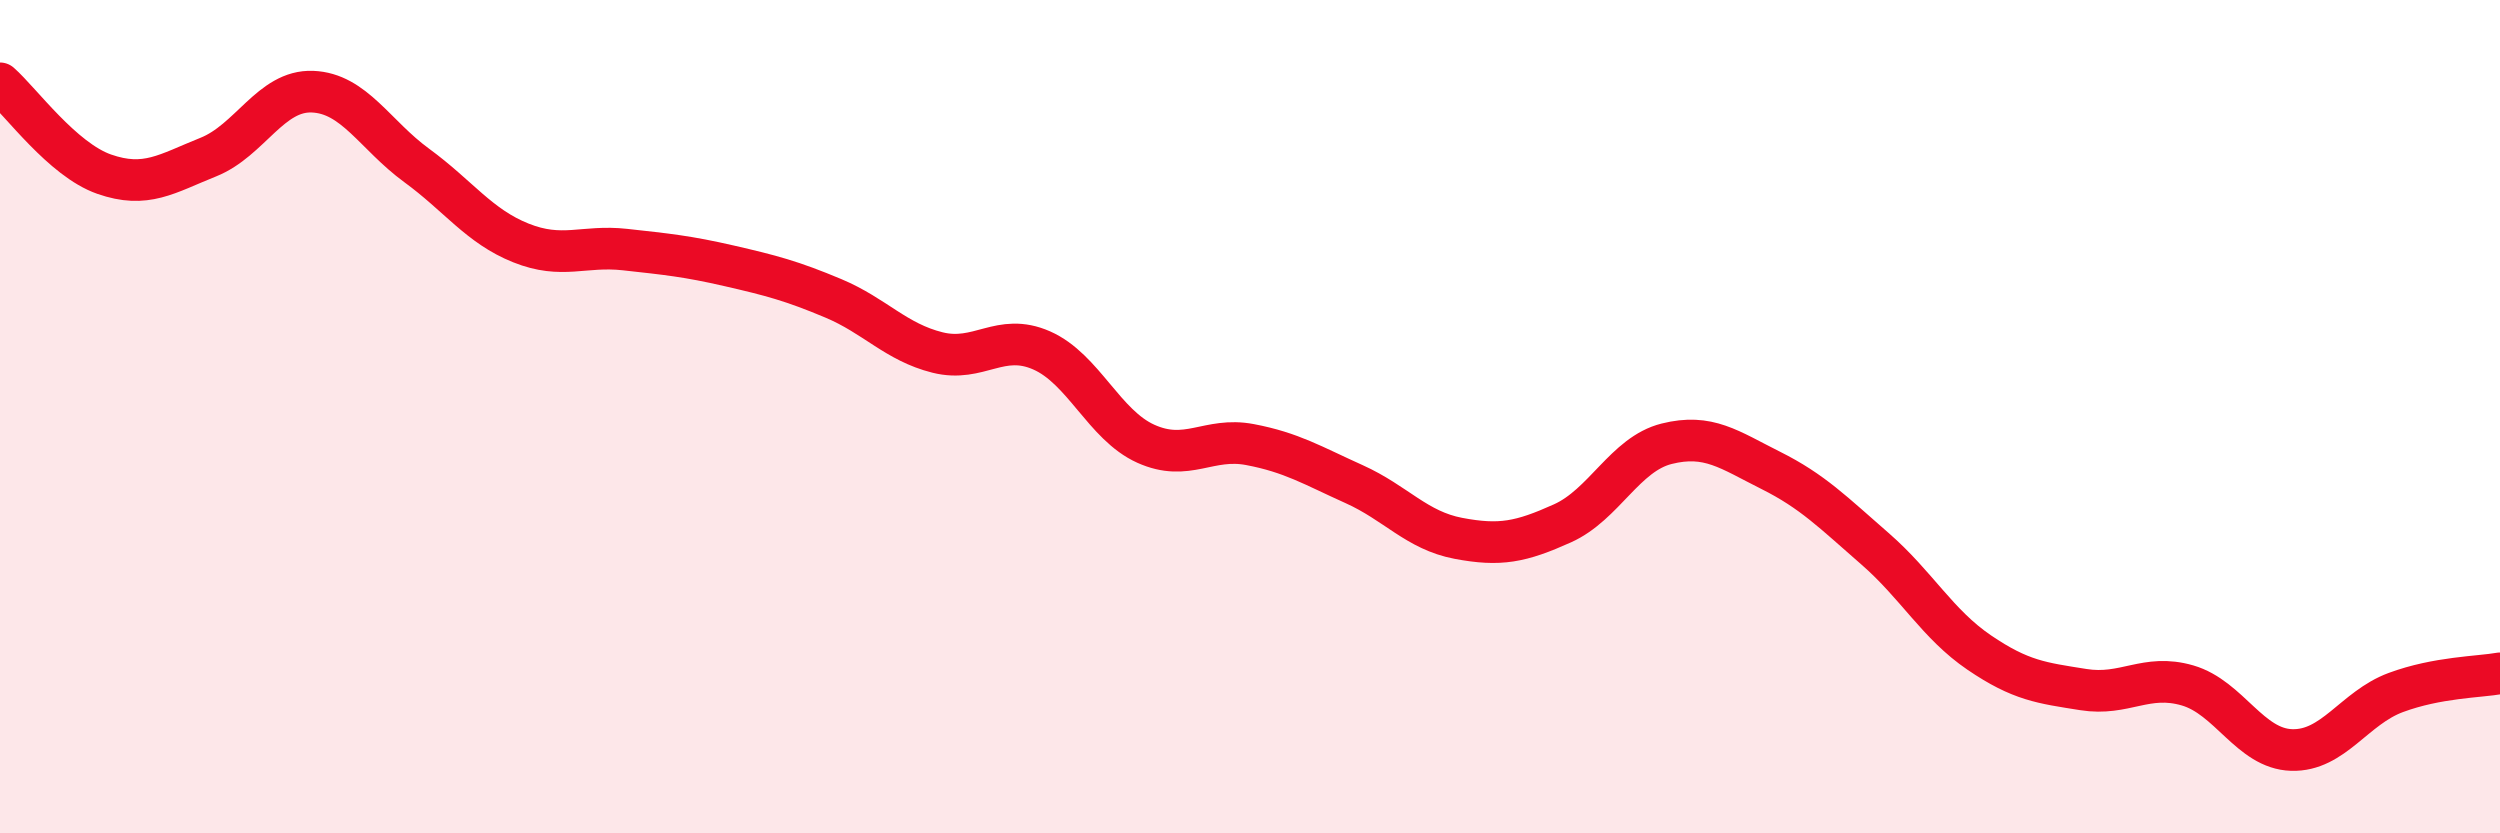 
    <svg width="60" height="20" viewBox="0 0 60 20" xmlns="http://www.w3.org/2000/svg">
      <path
        d="M 0,2 C 0.5,2.44 1.5,3.83 2.5,4.18 C 3.5,4.53 4,4.17 5,3.77 C 6,3.37 6.5,2.16 7.5,2.2 C 8.5,2.24 9,3.24 10,3.97 C 11,4.7 11.5,5.43 12.5,5.83 C 13.5,6.23 14,5.88 15,5.99 C 16,6.1 16.5,6.15 17.5,6.38 C 18.5,6.61 19,6.74 20,7.16 C 21,7.58 21.5,8.21 22.5,8.46 C 23.5,8.71 24,7.97 25,8.41 C 26,8.85 26.5,10.2 27.5,10.65 C 28.5,11.1 29,10.48 30,10.67 C 31,10.86 31.5,11.17 32.5,11.62 C 33.5,12.07 34,12.73 35,12.92 C 36,13.11 36.5,13.01 37.5,12.56 C 38.5,12.11 39,10.9 40,10.65 C 41,10.4 41.5,10.79 42.5,11.29 C 43.5,11.79 44,12.3 45,13.17 C 46,14.04 46.5,14.98 47.5,15.66 C 48.5,16.34 49,16.39 50,16.55 C 51,16.71 51.5,16.16 52.5,16.45 C 53.5,16.74 54,17.97 55,18 C 56,18.03 56.5,16.99 57.5,16.62 C 58.5,16.25 59.5,16.25 60,16.16L60 20L0 20Z"
        fill="#EB0A25"
        opacity="0.1"
        stroke-linecap="round"
        stroke-linejoin="round"
      />
      <path
        d="M 0,2 C 0.5,2.44 1.5,3.83 2.5,4.18 C 3.5,4.53 4,4.17 5,3.77 C 6,3.37 6.5,2.16 7.5,2.2 C 8.5,2.24 9,3.24 10,3.97 C 11,4.7 11.5,5.43 12.5,5.83 C 13.5,6.23 14,5.88 15,5.99 C 16,6.1 16.5,6.15 17.5,6.38 C 18.5,6.61 19,6.74 20,7.16 C 21,7.58 21.5,8.21 22.5,8.46 C 23.5,8.71 24,7.97 25,8.41 C 26,8.85 26.5,10.2 27.5,10.65 C 28.5,11.1 29,10.48 30,10.67 C 31,10.86 31.5,11.17 32.5,11.62 C 33.5,12.07 34,12.73 35,12.92 C 36,13.11 36.5,13.01 37.5,12.56 C 38.5,12.11 39,10.9 40,10.65 C 41,10.4 41.5,10.79 42.5,11.29 C 43.5,11.79 44,12.3 45,13.17 C 46,14.04 46.5,14.98 47.5,15.66 C 48.5,16.34 49,16.39 50,16.55 C 51,16.71 51.5,16.16 52.5,16.45 C 53.5,16.74 54,17.97 55,18 C 56,18.03 56.5,16.99 57.5,16.62 C 58.5,16.25 59.5,16.25 60,16.16"
        stroke="#EB0A25"
        stroke-width="1"
        fill="none"
        stroke-linecap="round"
        stroke-linejoin="round"
      />
    </svg>
  